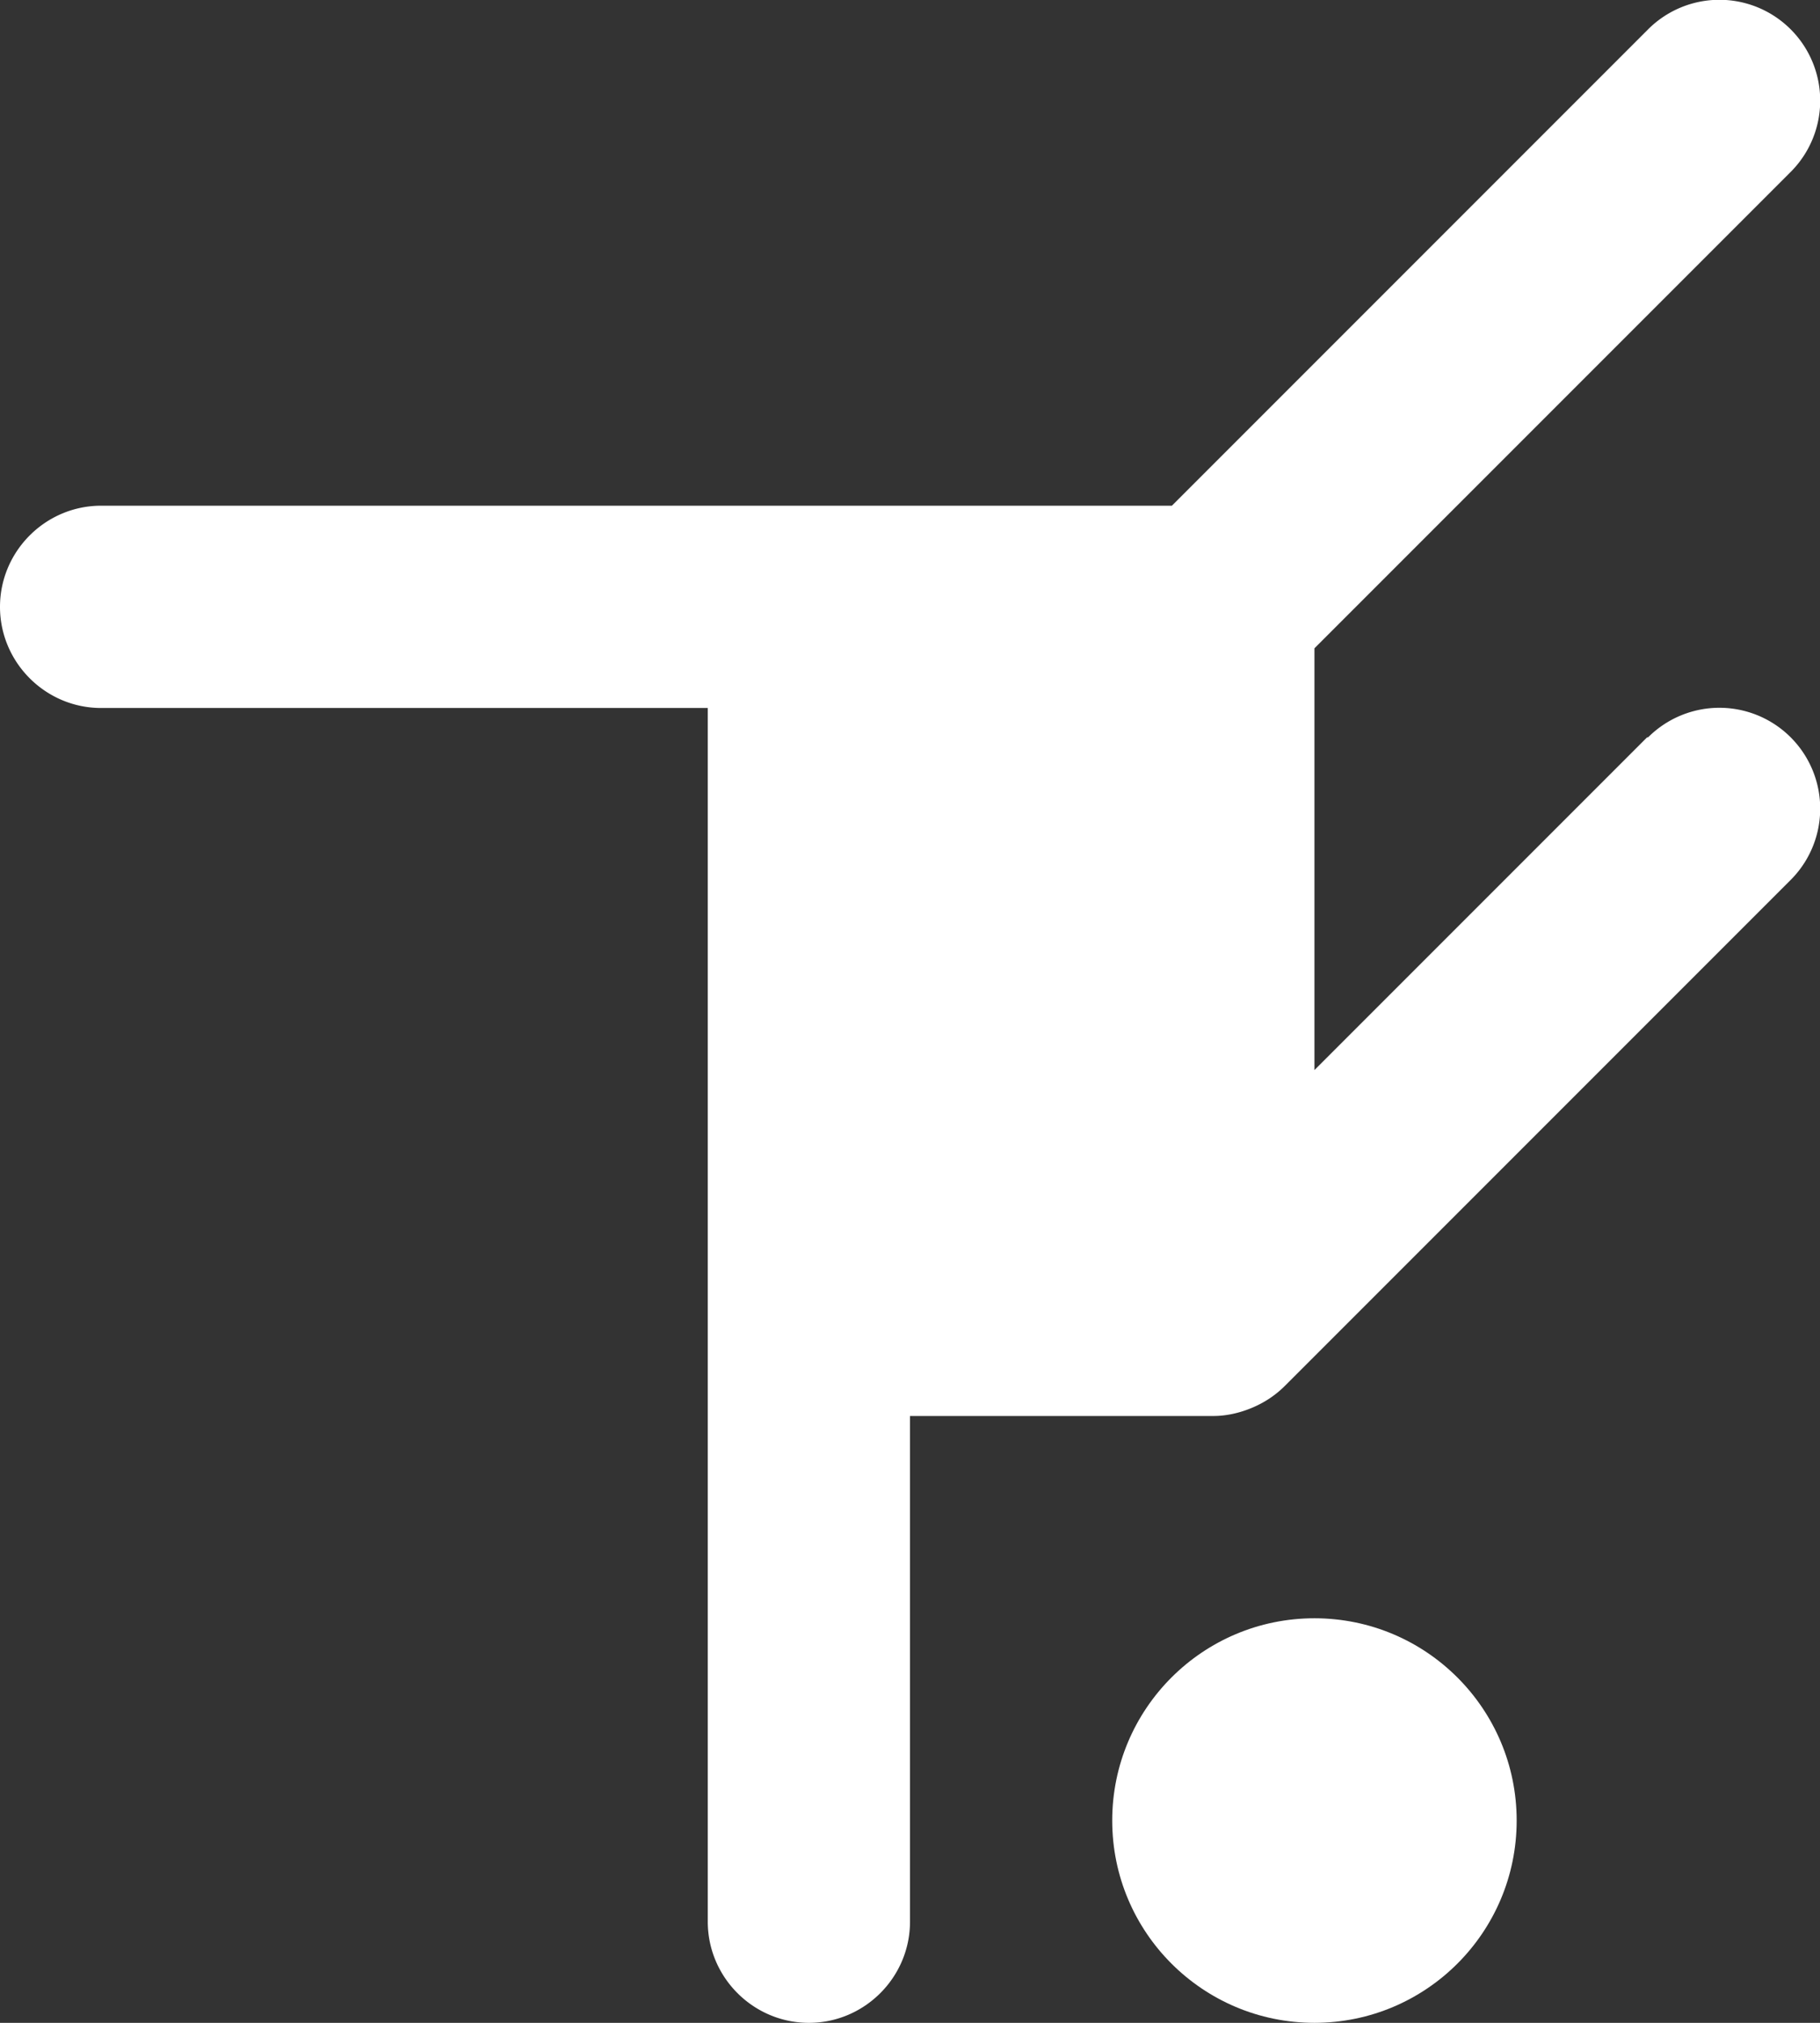 <svg xmlns="http://www.w3.org/2000/svg" viewBox="0 0 18 20"><rect x="0" y="0" width="18" height="20" fill="#333333" stroke="none"/><path fill="#ffffff"  d="M16.29 7.29 13 10.58V6.41l4.71-4.71A.996.996 0 1 0 16.3.29L11.59 5H1c-.55 0-1 .45-1 1s.45 1 1 1h6v12c0 .55.45 1 1 1s1-.45 1-1v-5h3c.13 0 .26-.03.38-.08s.23-.12.33-.22l5-5a.996.996 0 1 0-1.41-1.41Z"/><circle fill="#ffffff" cx="13" cy="18" r="2"/></svg>